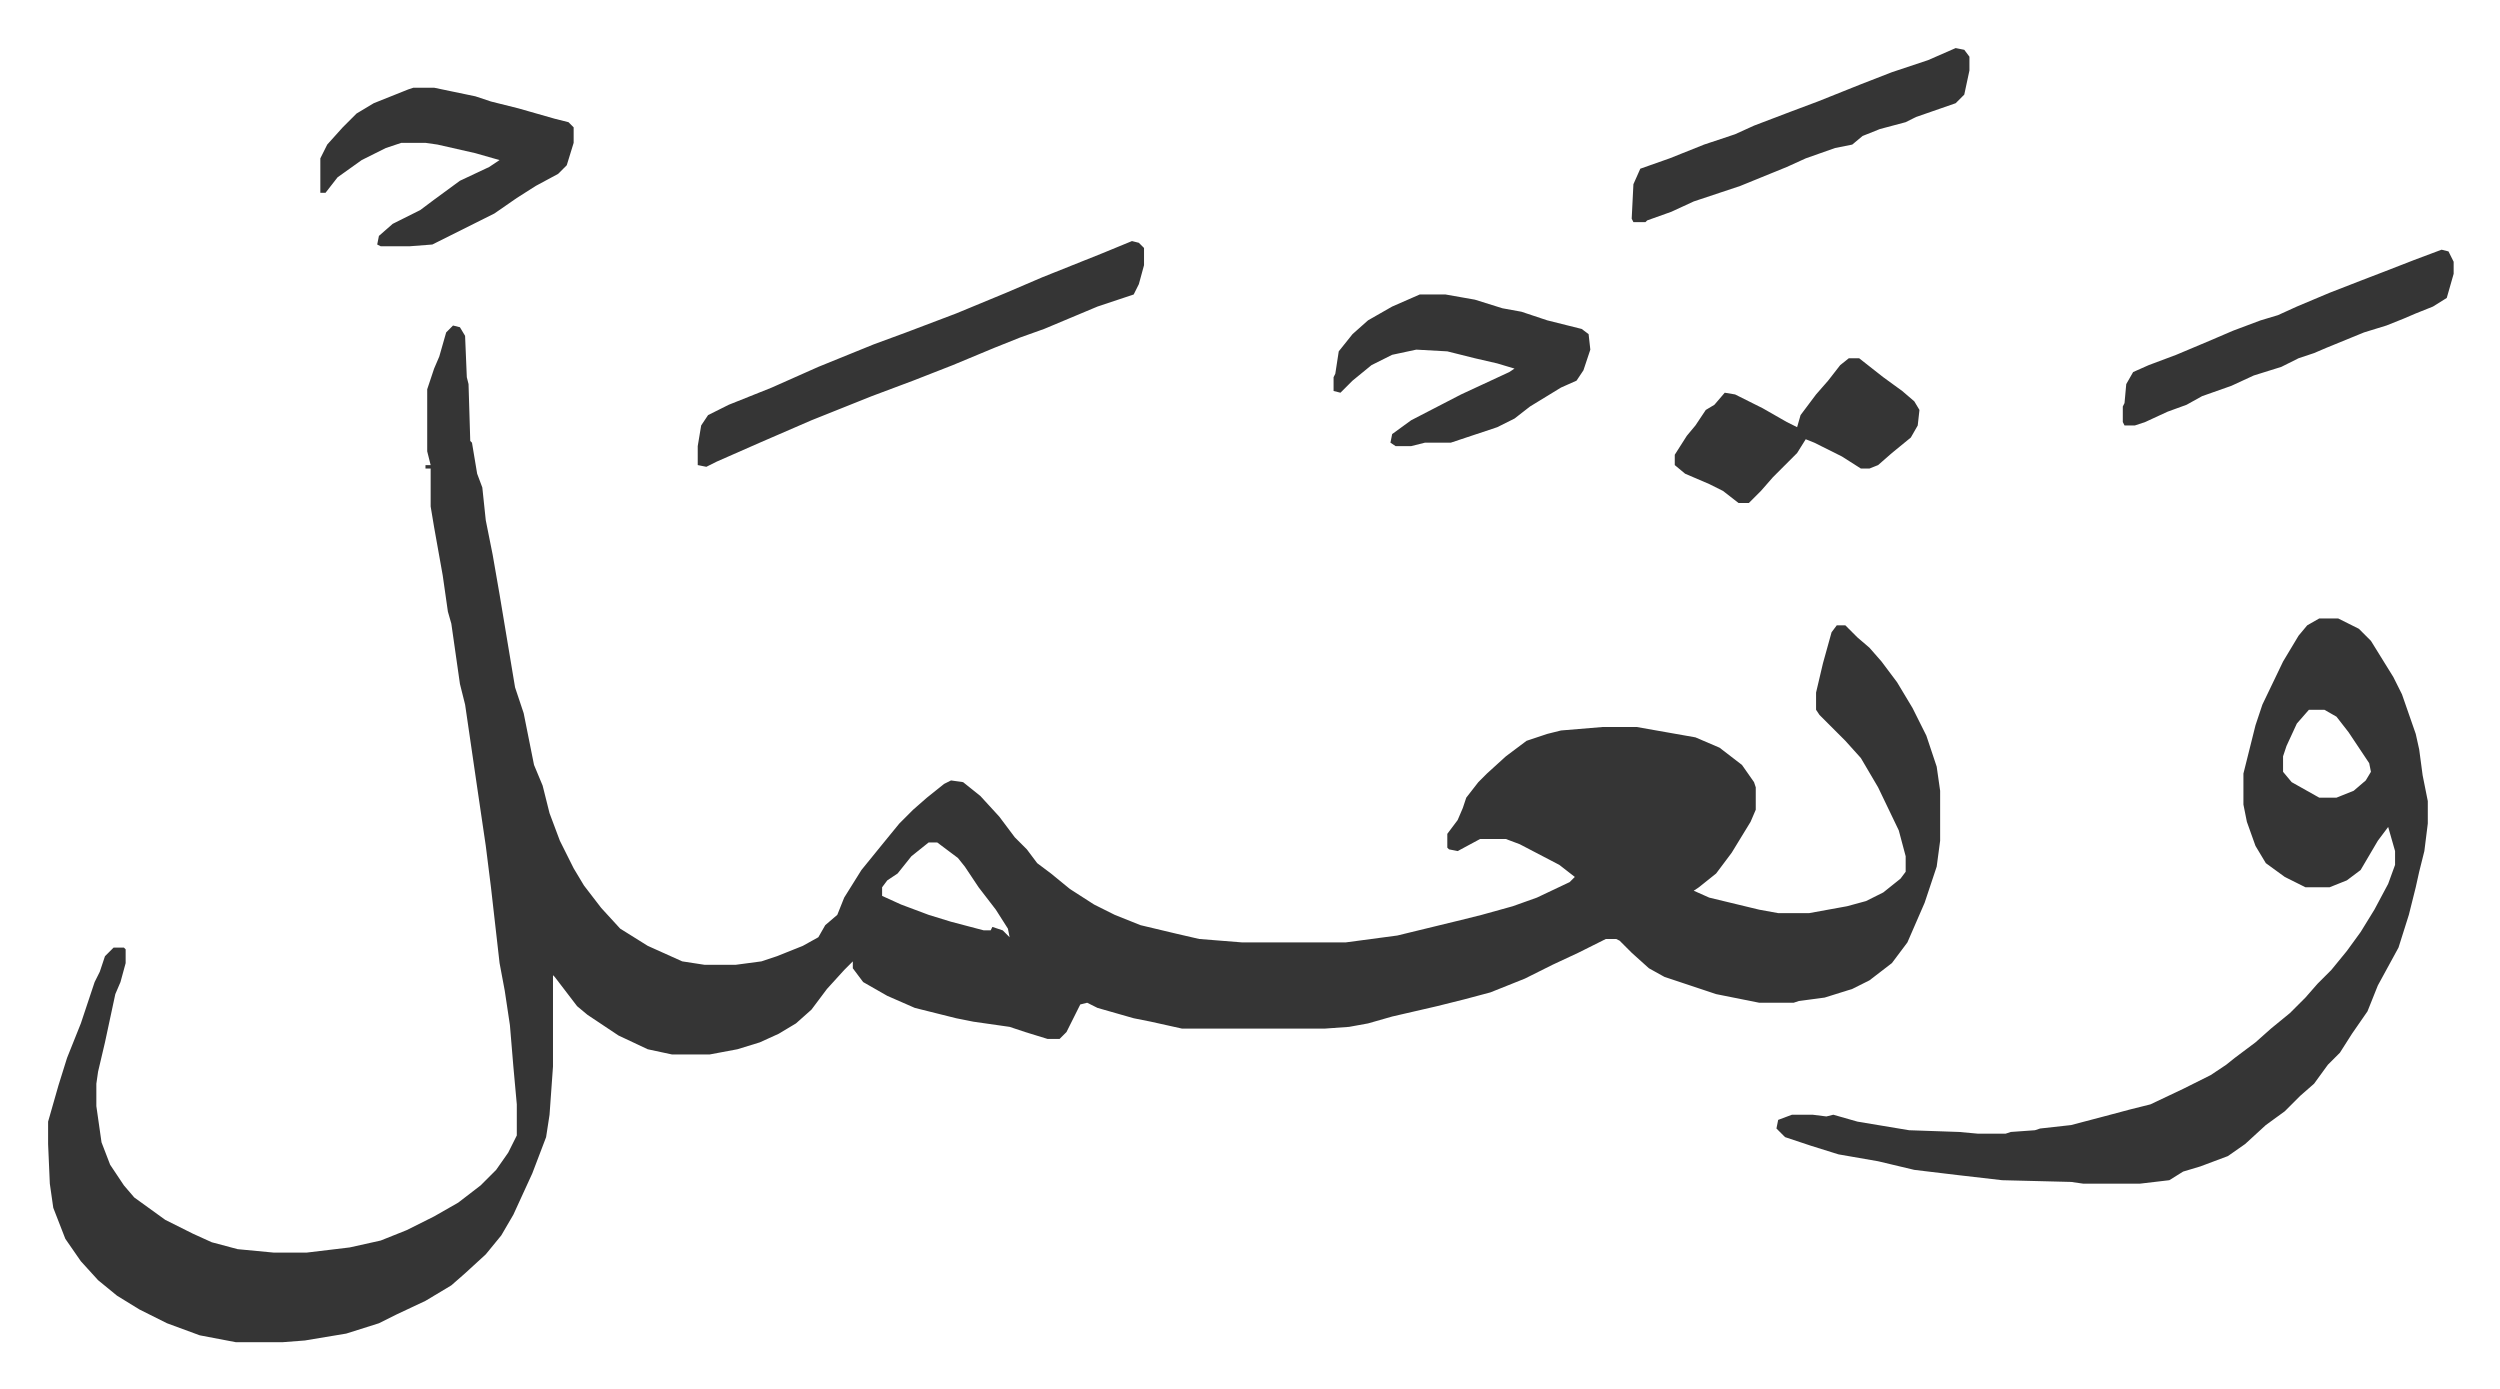 <svg xmlns="http://www.w3.org/2000/svg" role="img" viewBox="-27.90 379.10 1450.80 805.80"><path fill="#353535" id="rule_normal" d="M235 568l4 1 3 5 1 24 1 4 1 33 1 1 3 18 3 8 2 19 4 20 4 23 5 30 4 24 5 15 6 30 5 12 4 16 6 16 8 16 6 10 10 13 11 12 16 10 20 9 13 2h18l15-2 9-3 15-6 9-5 4-7 7-6 4-10 10-16 13-16 9-11 8-8 8-7 10-8 4-2 7 1 10 8 11 12 9 12 7 7 6 8 8 6 11 9 14 9 12 6 15 6 21 5 13 3 25 2h60l30-4 37-9 12-3 18-5 14-5 19-9 3-3-9-7-23-12-8-3h-15l-13 7-5-1-1-1v-8l6-8 3-7 2-6 7-9 5-5 11-10 12-9 12-4 8-2 24-2h20l34 6 14 6 13 10 7 10 1 3v13l-3 7-11 18-9 12-10 8-3 2 9 4 29 7 11 2h18l22-4 11-3 10-5 10-8 3-4v-9l-4-15-12-25-10-17-9-10-15-15-2-3v-10l4-17 5-18 3-4h5l7 7 7 6 7 8 9 12 9 15 8 16 6 18 2 14v29l-2 15-7 21-10 23-9 12-13 10-10 5-16 5-15 2-3 1h-20l-25-5-30-10-9-5-10-9-7-7-2-1h-6l-16 8-15 7-16 8-20 8-15 4-16 4-26 6-14 4-11 2-14 1h-83l-18-4-10-2-21-6-6-3-4 1-8 16-4 4h-7l-13-4-9-3-21-3-10-2-24-6-16-7-14-8-6-8v-4l-5 5-10 11-9 12-9 8-10 6-11 5-13 4-16 3h-22l-14-3-17-8-18-12-6-5-13-17-1-1v53l-2 28-2 13-8 21-11 24-7 12-9 11-12 11-8 7-15 9-17 8-10 5-19 6-24 4-13 1h-27l-21-4-19-7-16-8-13-8-11-9-10-11-9-13-7-18-2-14-1-23v-13l6-21 5-16 8-20 8-24 3-6 3-9 5-5h6l1 1v8l-3 11-3 7-6 28-4 17-1 7v13l3 21 5 13 8 12 6 7 18 13 16 8 11 5 15 4 21 2h19l25-3 18-4 15-6 16-8 14-8 13-10 9-9 7-10 5-10v-18l-2-22-2-24-3-20-3-16-5-44-3-24-5-34-7-48-3-12-5-35-2-7-3-21-5-28-2-12v-22h-3v-2h3l-2-8v-36l4-12 3-7 4-14zm276 300l-10 8-8 10-6 4-3 4v5l11 5 16 6 13 4 19 5h4l1-2 6 2 4 4-1-5-7-11-10-13-8-12-4-5-8-6-4-3zm807-130h11l12 6 7 7 13 21 5 10 8 23 2 9 2 15 3 15v13l-2 16-3 12-2 9-4 16-6 19-12 22-6 15-9 13-7 11-7 7-8 11-8 7-9 9-11 8-12 11-10 7-16 6-10 3-8 5-17 2h-33l-7-1-40-1-26-3-25-3-21-5-23-4-16-5-15-5-5-5 1-5 8-3h12l8 1 4-1 14 4 30 5 29 1 11 1h16l3-1 14-1 3-1 18-2 19-5 15-4 12-3 19-9 16-8 9-6 5-4 12-9 9-8 11-9 9-9 7-8 8-8 9-11 8-11 8-13 8-15 4-11v-8l-4-14-6 8-10 17-8 6-10 4h-14l-12-6-11-8-6-10-5-14-2-10v-18l7-28 4-12 12-25 9-15 5-6zm-6 53l-7 8-6 13-2 6v9l5 6 16 9h10l10-4 7-6 3-5-1-5-12-18-7-9-7-4z"/><path fill="#353535" id="rule_normal" d="M629 519l4 1 3 3v10l-3 11-3 6-21 7-31 13-14 5-15 6-24 10-23 9-8 3-16 6-10 4-25 10-30 13-25 11-6 3-5-1v-11l2-12 4-6 12-6 25-10 27-12 32-13 19-7 29-11 29-12 21-9 35-14zm167 31h15l17 3 16 5 11 2 15 5 20 5 4 3 1 9-4 12-4 6-9 4-18 11-9 7-10 5-27 9h-15l-8 2h-9l-3-2 1-5 11-8 29-15 28-13 3-2-10-3-13-3-16-4-18-1-14 3-12 6-11 9-7 7-4-1v-8l1-2 2-13 8-10 9-8 14-8zM212 430h12l24 5 9 3 16 4 21 6 8 2 3 3v9l-4 13-5 5-13 7-11 7-13 9-36 18-13 1h-17l-2-1 1-5 8-7 16-8 8-6 15-11 17-8 6-4-14-4-22-5-7-1h-14l-9 3-14 7-14 10-7 9h-3v-20l4-8 9-10 8-8 10-6 20-8zm895-23l5 1 3 4v8l-3 14-5 5-23 8-6 3-15 4-10 4-6 5-10 2-17 6-11 5-27 11-27 9-13 6-14 5-1 1h-7l-1-2 1-20 4-9 17-6 20-8 18-6 11-5 21-8 16-6 15-6 10-4 18-7 21-7zm282 117l4 1 3 6v7l-4 14-8 5-10 4-7 3-10 4-13 4-22 9-7 3-9 3-10 5-16 5-13 6-17 6-9 5-11 4-13 6-6 2h-6l-1-2v-9l1-2 1-11 4-7 9-4 16-6 19-8 14-6 16-6 10-3 11-5 19-8 18-7 13-5 18-7zm-344 63h6l14 11 11 8 7 6 3 5-1 9-4 7-11 9-8 7-5 2h-5l-11-7-16-8-5-2-5 8-14 14-7 8-7 7h-6l-9-7-8-4-14-6-6-5v-6l7-11 5-6 6-9 5-3 6-7 6 1 16 8 14 8 6 3 2-7 9-12 7-8 7-9z"/></svg>
